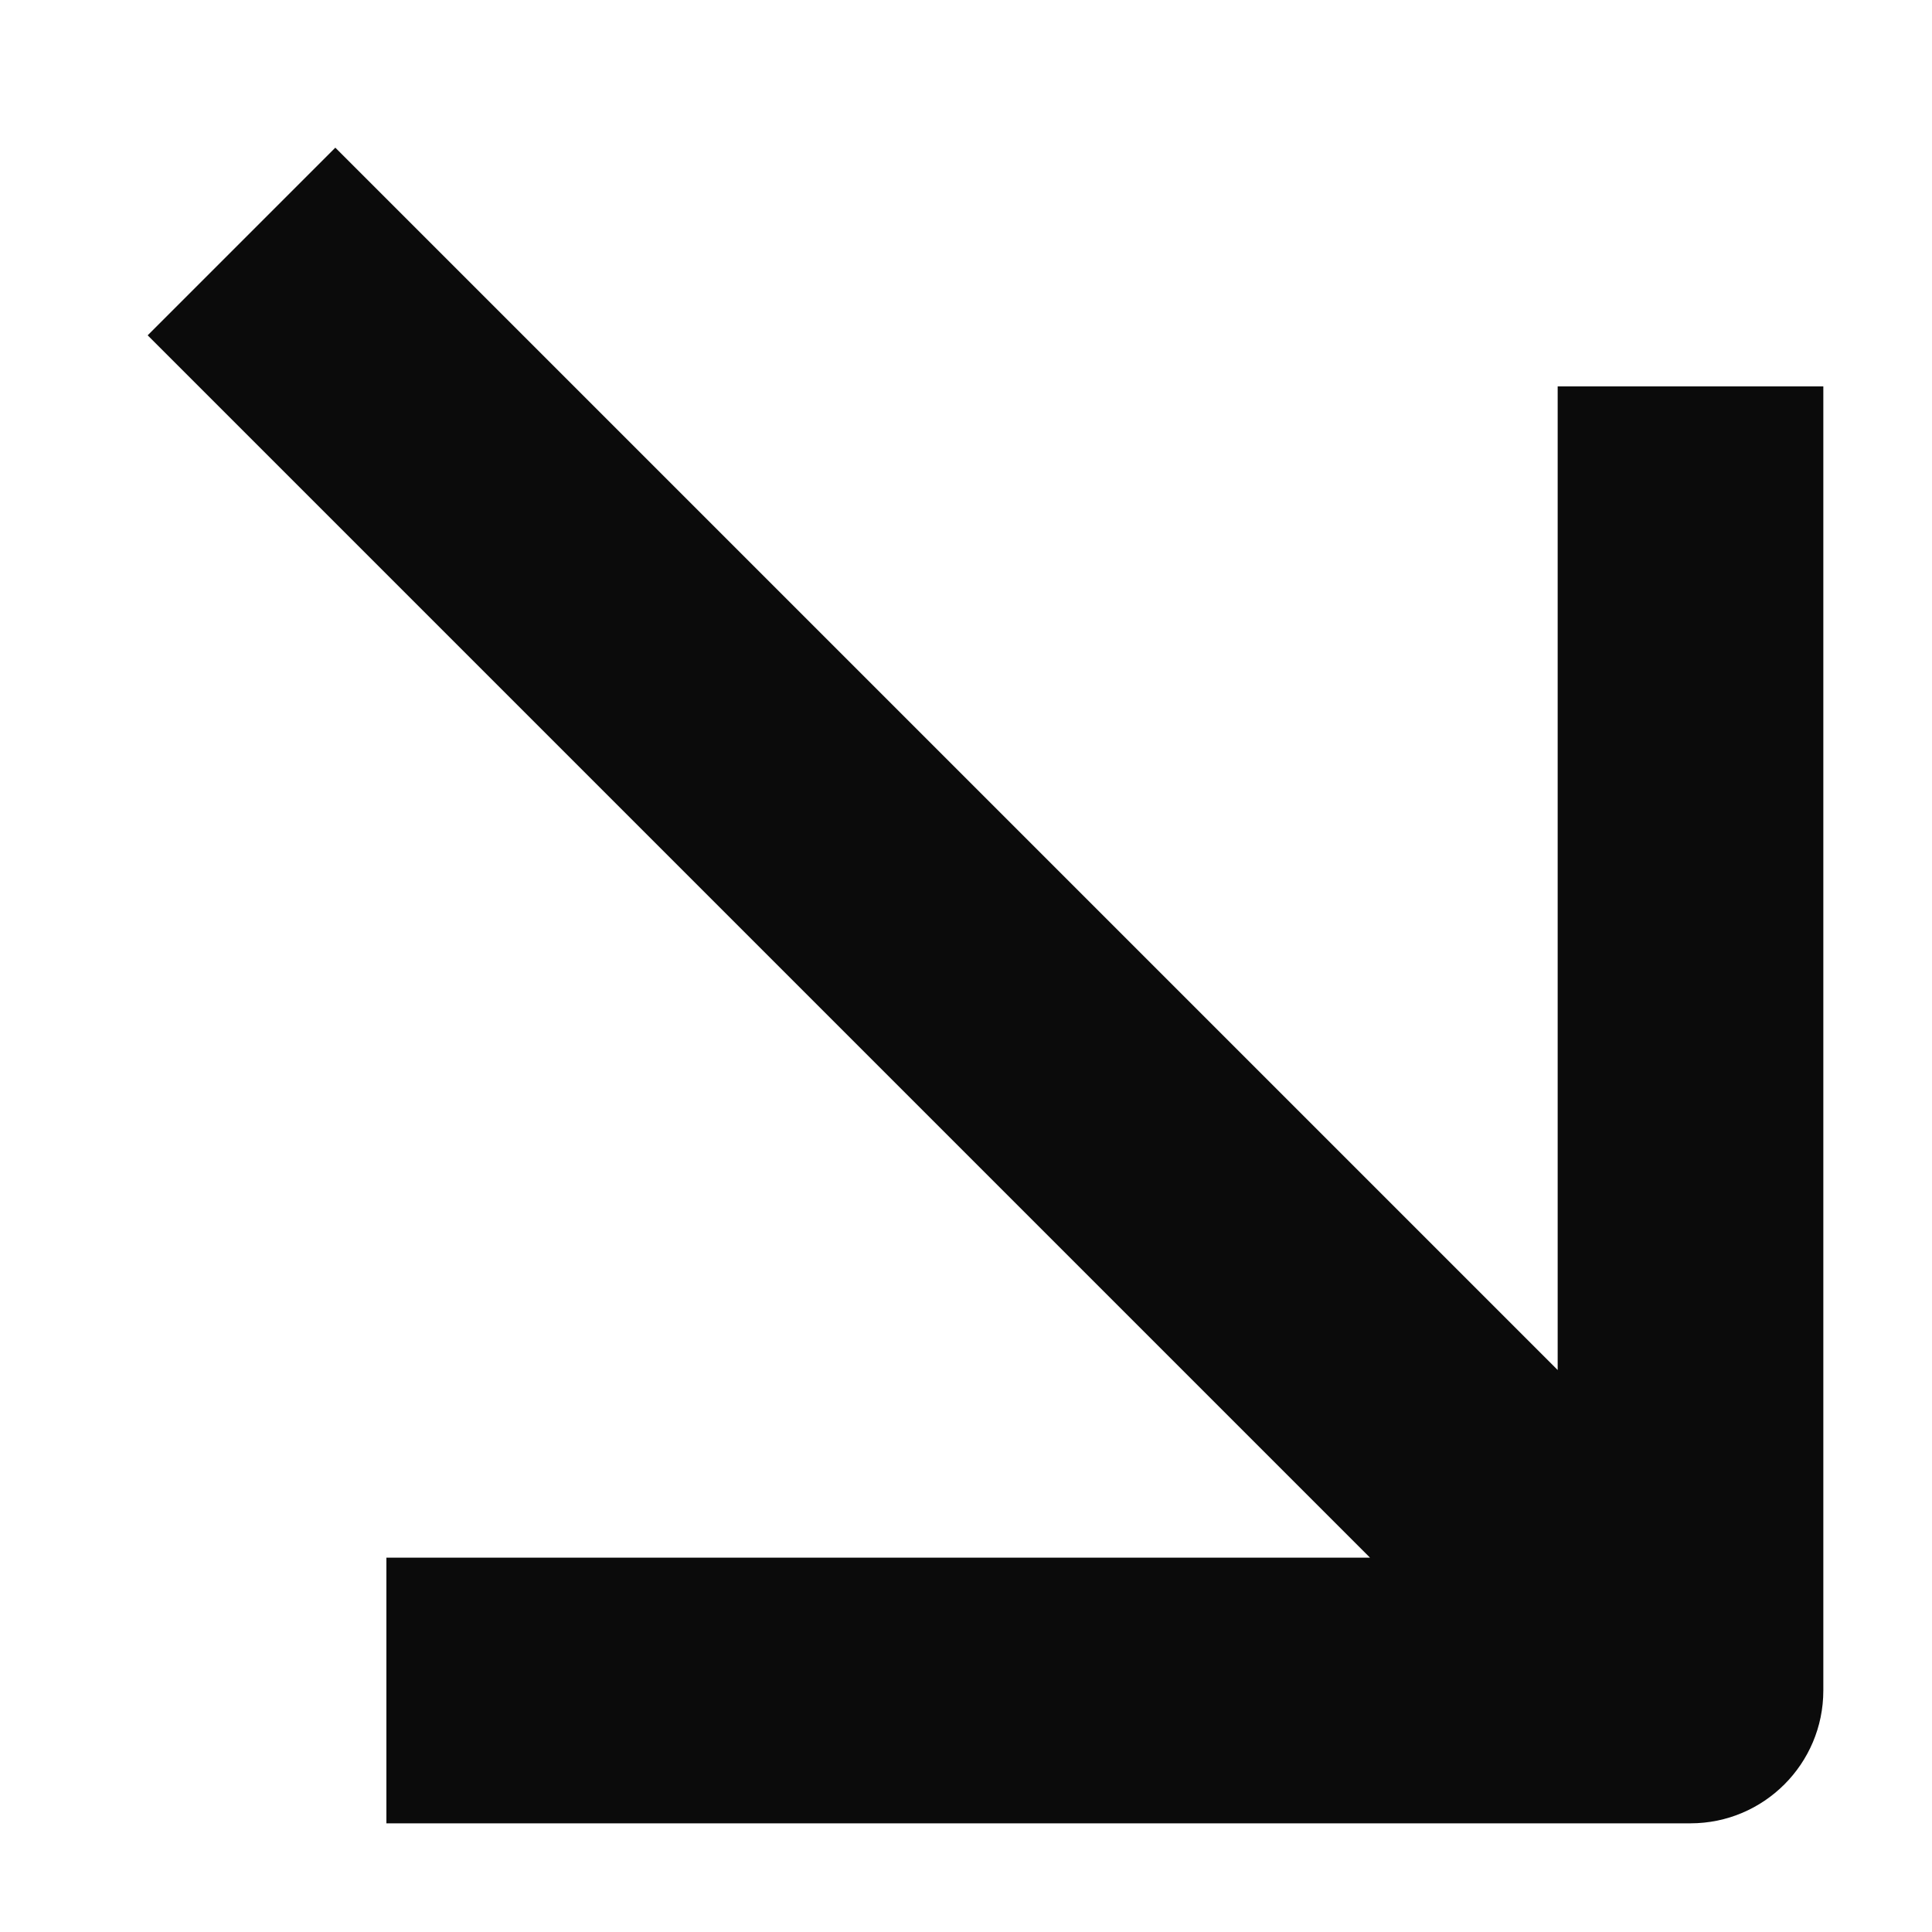 <svg width="16" height="16" viewBox="0 0 16 16" fill="none" xmlns="http://www.w3.org/2000/svg">
<path d="M12.9 11.346V3.2H15.1V14C15.1 14.607 14.607 15.1 14 15.1H3.2V12.9H11.346L1.223 2.777L2.777 1.223L12.9 11.346Z" fill="#0B0B0B"/>
</svg>
